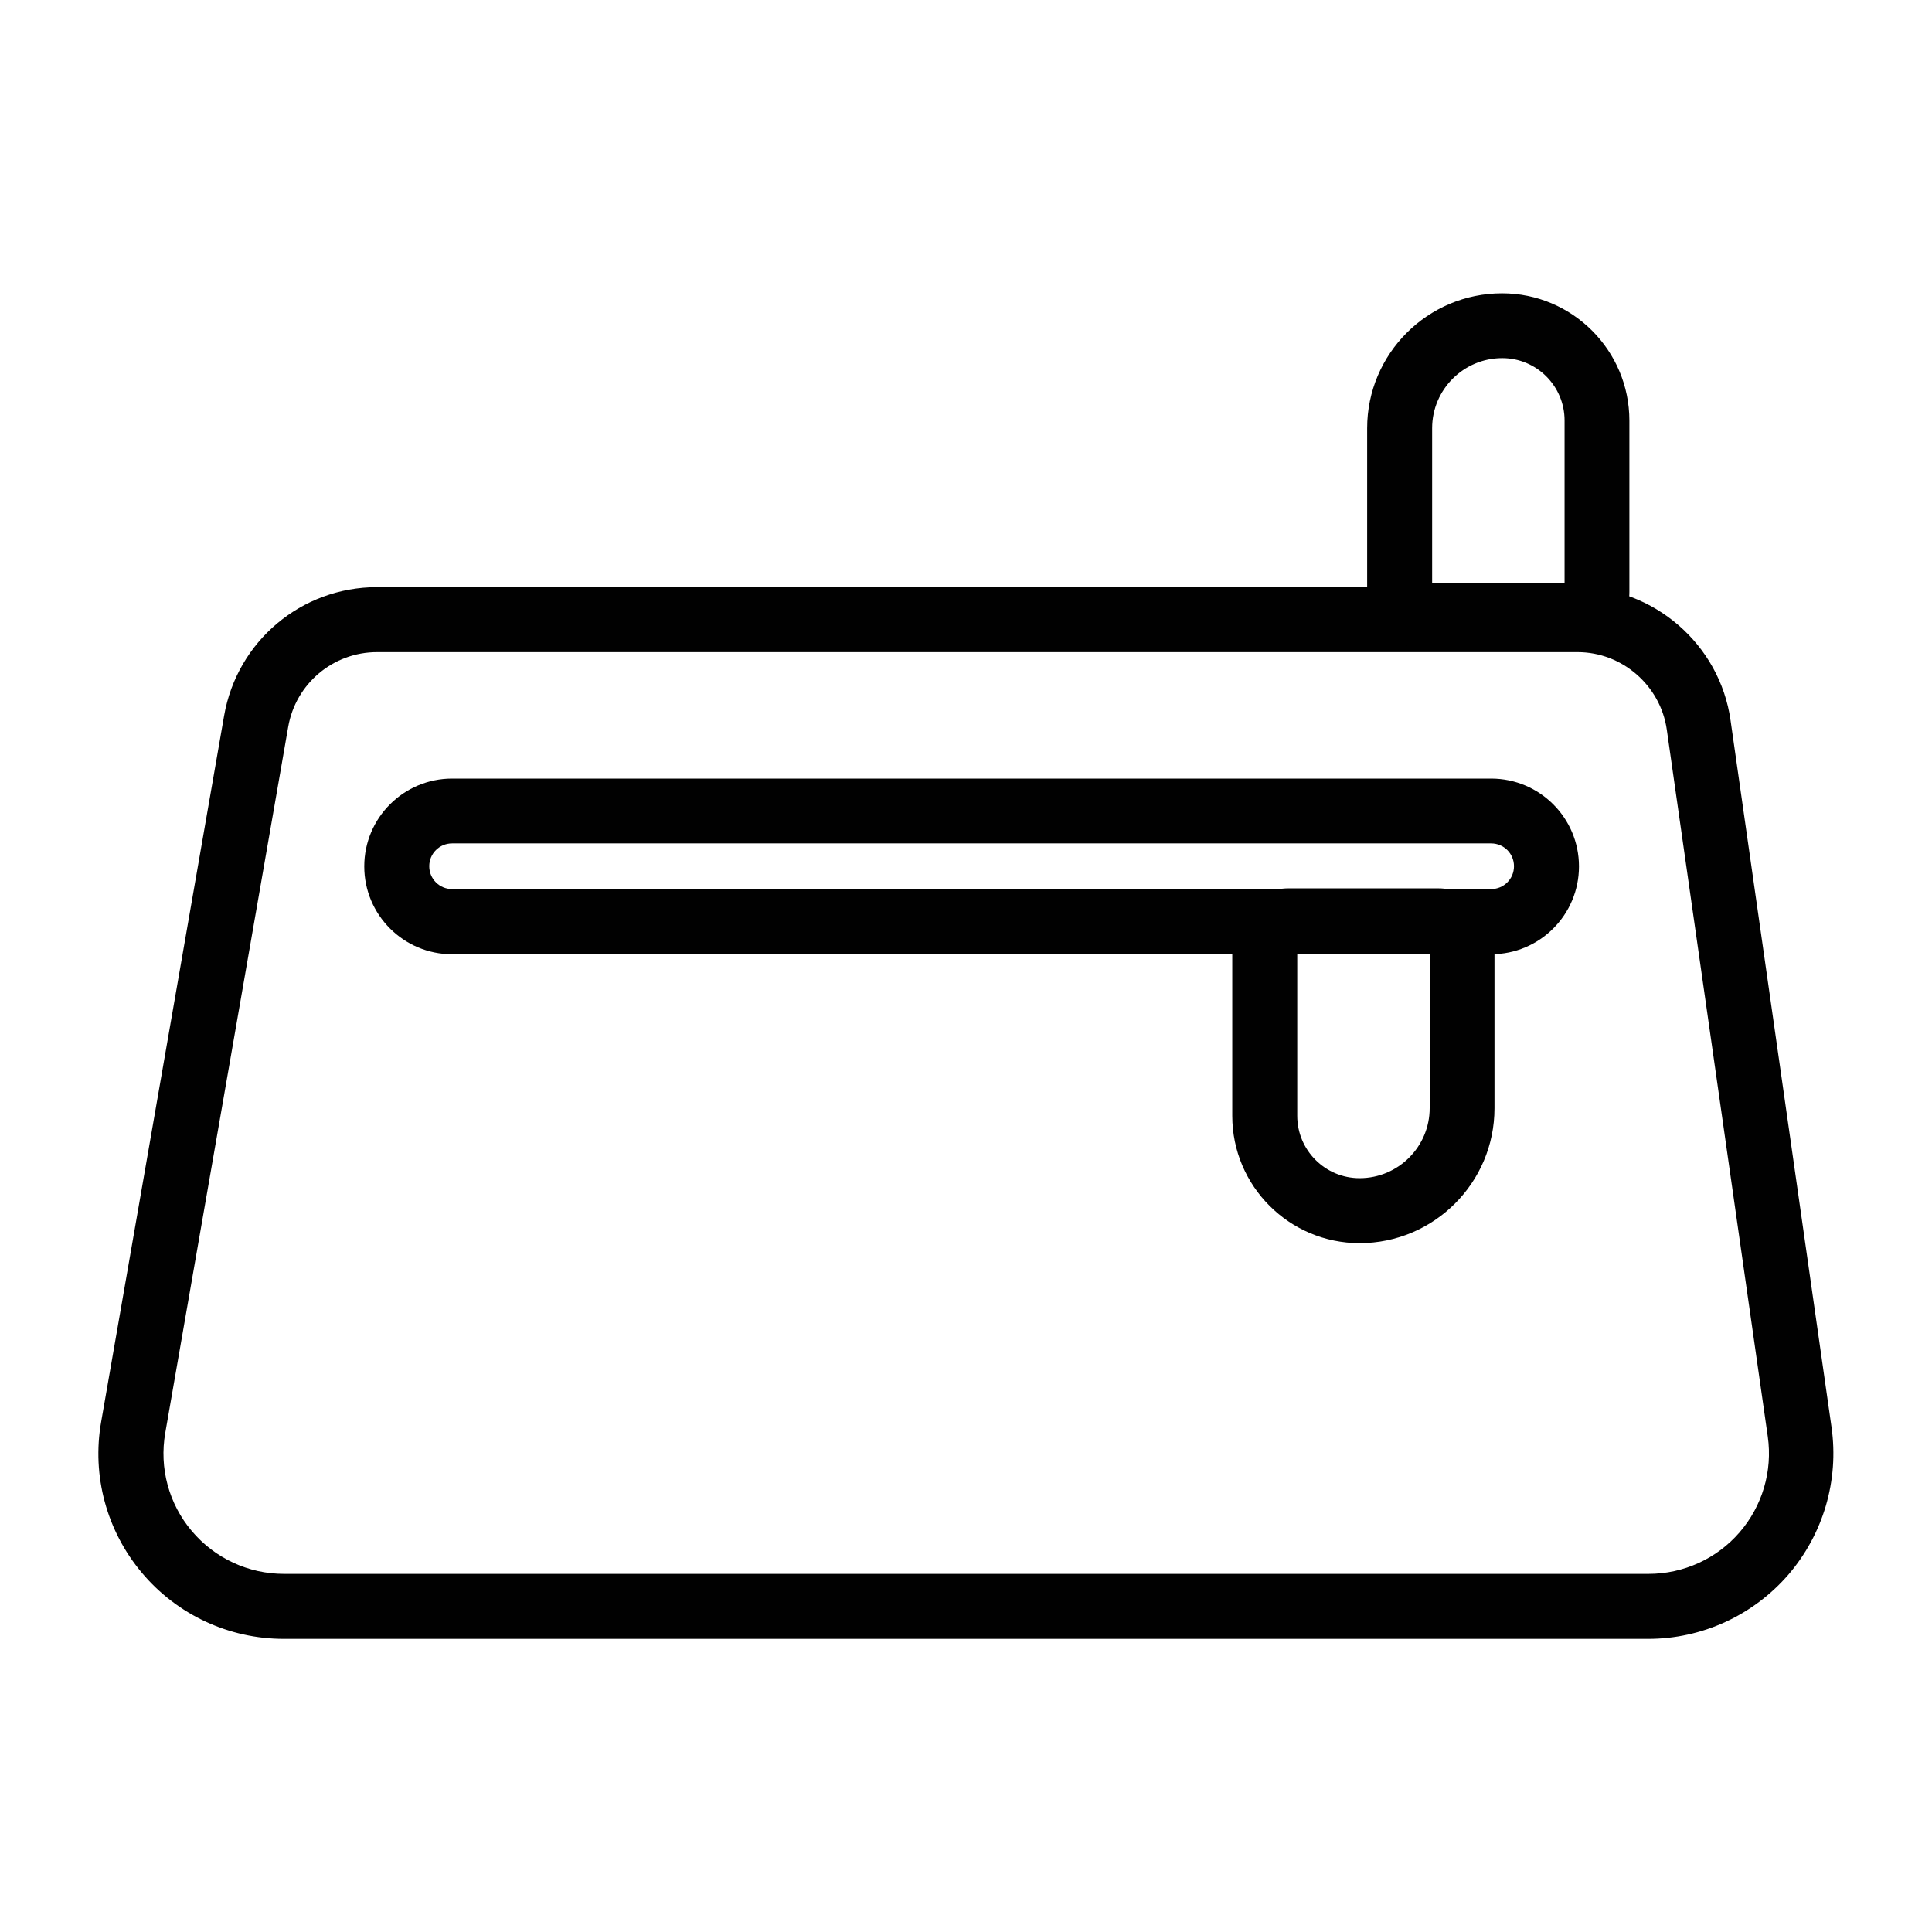 <?xml version="1.0" encoding="UTF-8"?><svg id="Layer_1" xmlns="http://www.w3.org/2000/svg" viewBox="0 0 110 110"><defs><style>.cls-1{fill:#010101;stroke-width:0px;}</style></defs><g id="_39GmUl"><path class="cls-1" d="m93.84,93.31H16.16c-3.12,0-6.07-1.37-8.08-3.76-2.01-2.39-2.86-5.53-2.32-8.6l7-40.2c.74-4.24,4.4-7.32,8.7-7.32h68.33c4.37,0,8.13,3.26,8.74,7.58l5.75,40.25c.43,3.03-.47,6.09-2.47,8.41-2.01,2.31-4.91,3.64-7.97,3.64ZM21.47,37.13c-2.5,0-4.63,1.79-5.06,4.25l-7,40.2c-.35,2,.2,4.04,1.51,5.59s3.22,2.44,5.25,2.44h77.69c1.99,0,3.88-.86,5.18-2.36,1.3-1.5,1.89-3.49,1.61-5.46l-5.75-40.25c-.36-2.51-2.54-4.41-5.08-4.41H21.47Z"/><path class="cls-1" d="m84.9,54.33H25.74c-2.76,0-5-2.24-5-5s2.24-5,5-5h59.16c2.76,0,5,2.24,5,5s-2.24,5-5,5Zm-59.16-6.31c-.72,0-1.3.58-1.3,1.3s.58,1.3,1.3,1.3h59.16c.72,0,1.3-.58,1.3-1.3s-.58-1.3-1.3-1.3H25.74Z"/><path class="cls-1" d="m89.58,36.9h-8.55c-1.76,0-3.19-1.43-3.19-3.19v-9.33c0-4.24,3.45-7.68,7.68-7.68,4,0,7.25,3.25,7.25,7.25v9.76c0,1.76-1.43,3.19-3.19,3.19Zm-8.04-3.7h7.54v-9.26c0-1.96-1.59-3.55-3.55-3.55-2.2,0-3.99,1.79-3.99,3.99v8.83Z"/><path class="cls-1" d="m77.41,70.78c-4,0-7.25-3.25-7.25-7.25v-9.76c0-1.76,1.43-3.19,3.19-3.19h8.55c1.76,0,3.19,1.43,3.19,3.19v9.33c0,4.24-3.45,7.68-7.68,7.68Zm-3.55-16.51v9.26c0,1.96,1.59,3.55,3.55,3.55,2.2,0,3.99-1.79,3.99-3.99v-8.83h-7.54Z"/></g></svg>